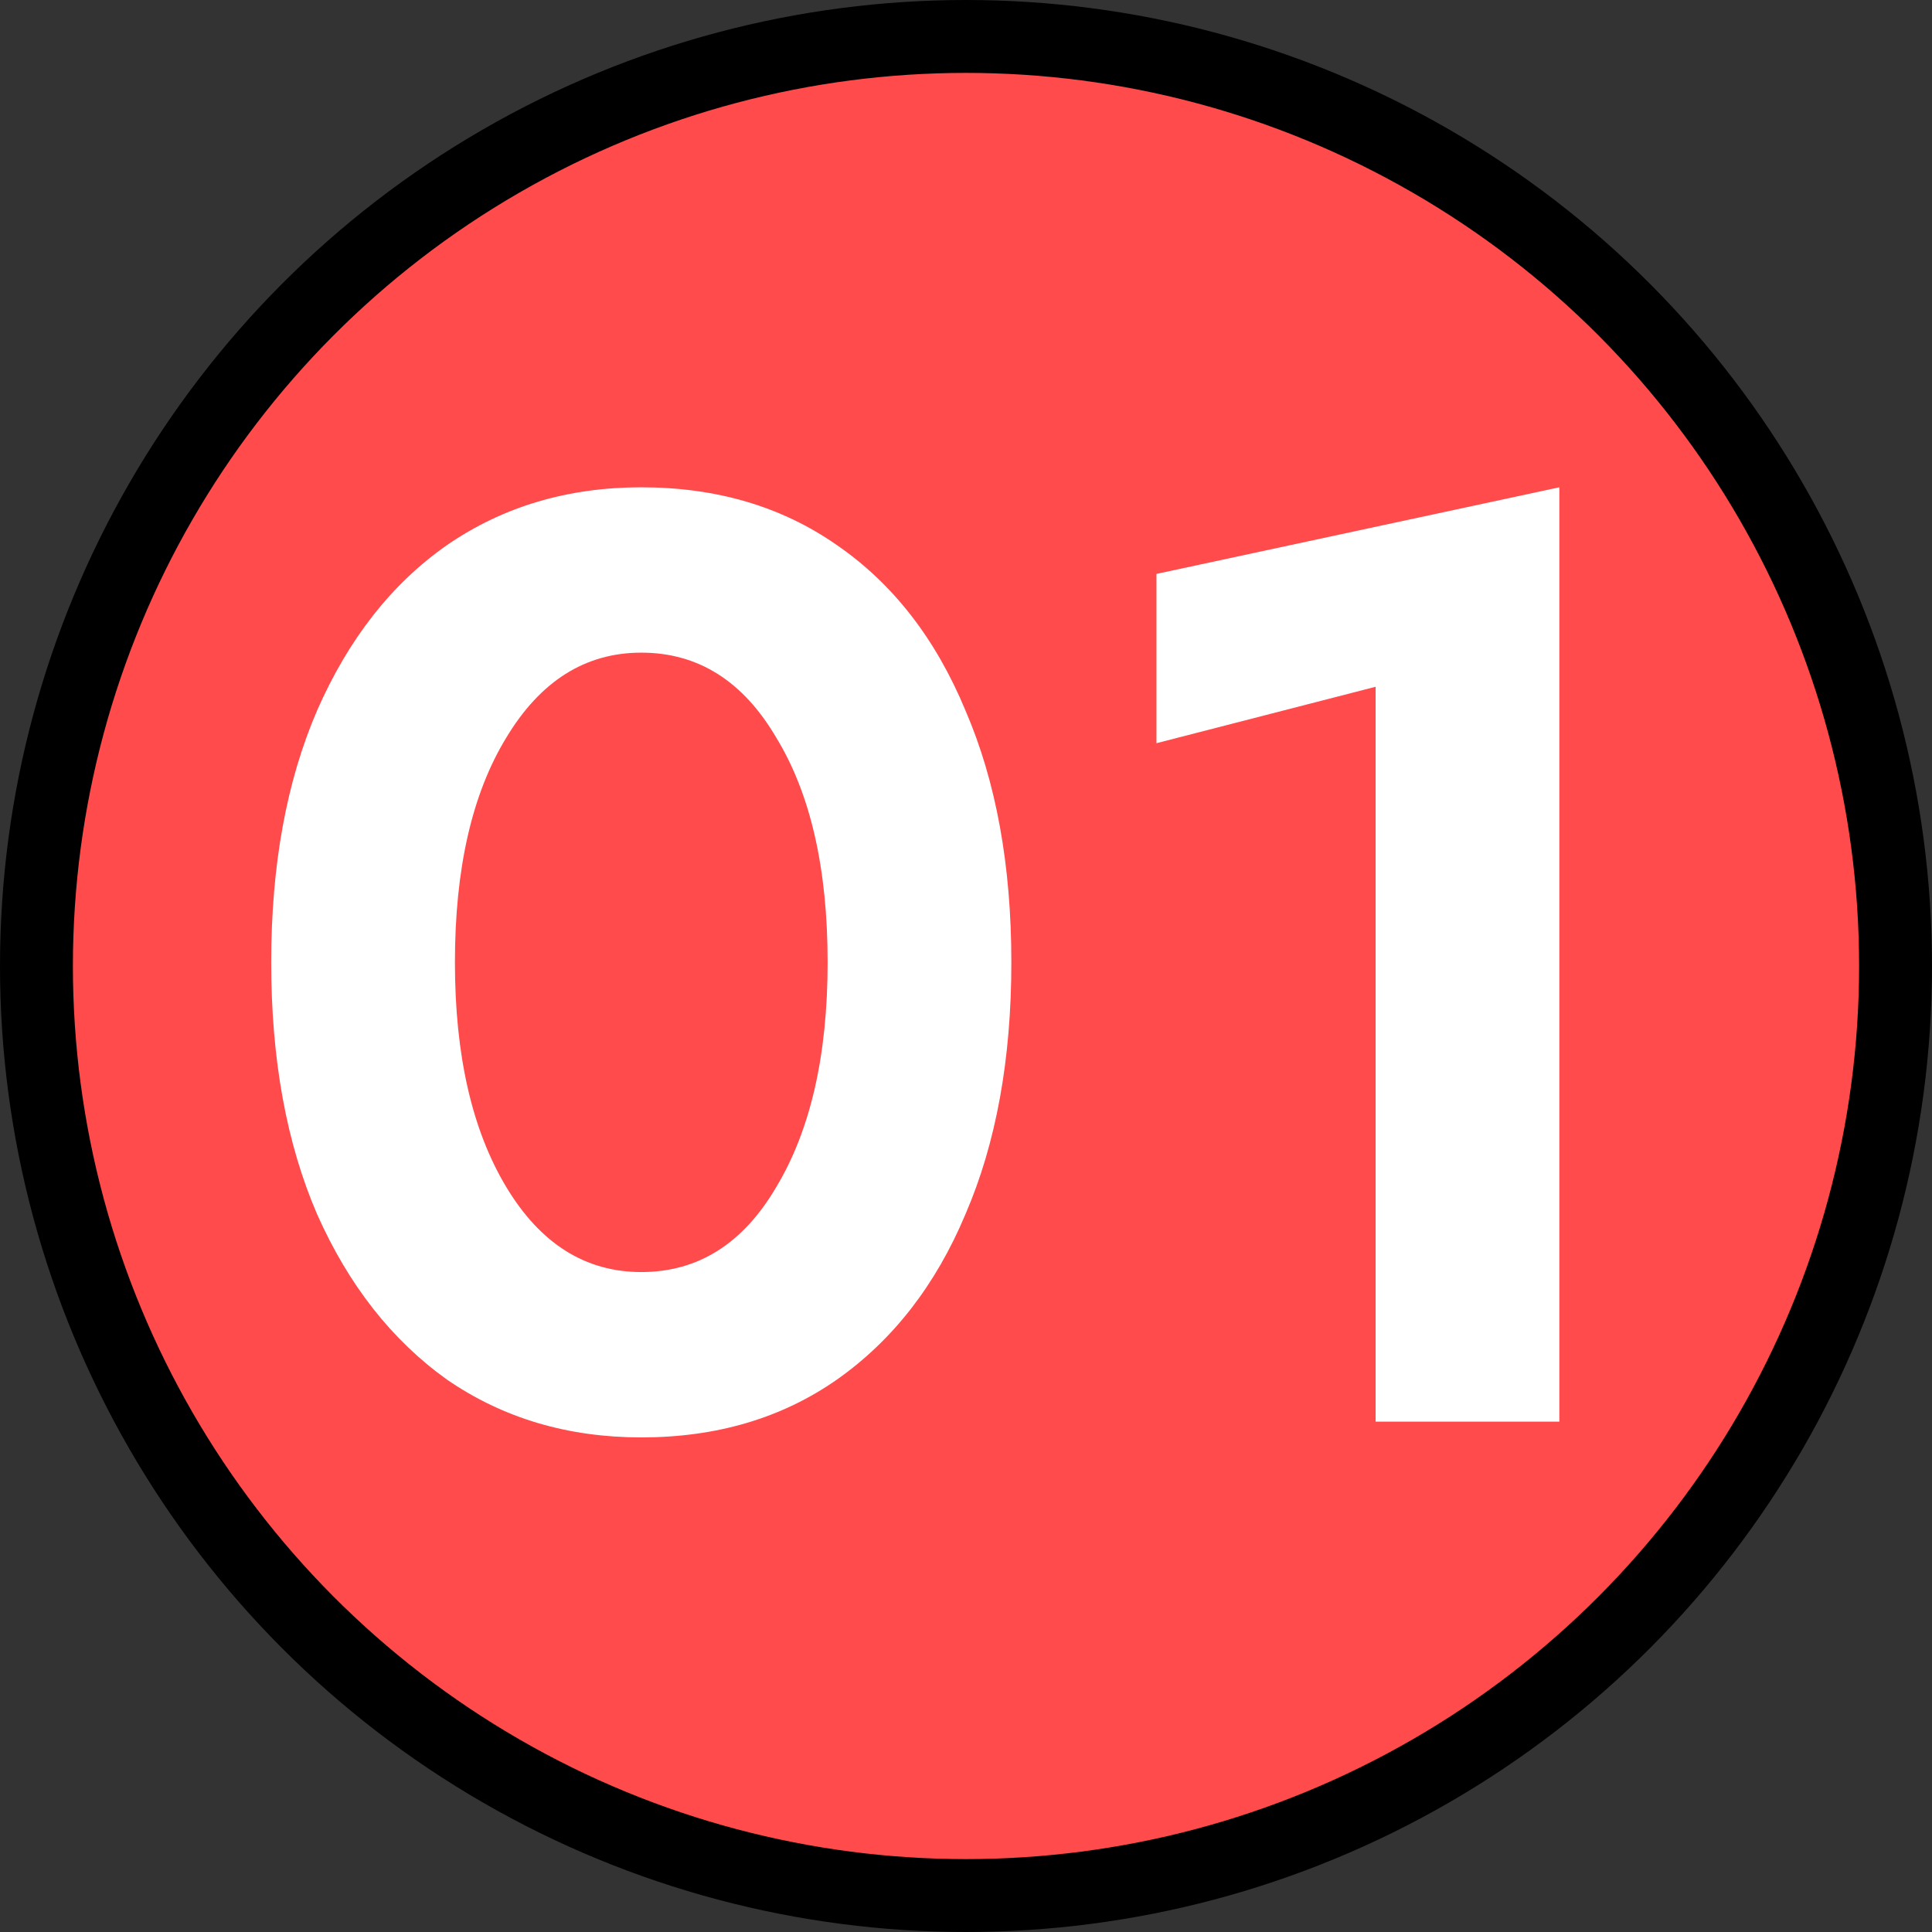 <?xml version="1.0" encoding="UTF-8"?> <svg xmlns="http://www.w3.org/2000/svg" width="53" height="53" viewBox="0 0 53 53" fill="none"><rect x="0" y="0" width="53" height="53" fill="#333333" stroke="none"/> <circle cx="26.5" cy="26.5" r="25.5" fill="#FF4B4B" stroke="black" stroke-width="2"></circle> <path d="M7.44 26.4C7.44 23.736 7.86 21.432 8.7 19.488C9.564 17.52 10.752 16.008 12.264 14.952C13.8 13.896 15.576 13.368 17.592 13.368C19.656 13.368 21.444 13.896 22.956 14.952C24.492 16.008 25.668 17.52 26.484 19.488C27.324 21.432 27.744 23.736 27.744 26.4C27.744 29.064 27.324 31.368 26.484 33.312C25.668 35.256 24.492 36.768 22.956 37.848C21.444 38.904 19.656 39.432 17.592 39.432C15.576 39.432 13.8 38.904 12.264 37.848C10.752 36.768 9.564 35.256 8.7 33.312C7.86 31.368 7.44 29.064 7.44 26.4ZM12.48 26.4C12.48 28.944 12.948 30.996 13.884 32.556C14.82 34.116 16.056 34.896 17.592 34.896C19.152 34.896 20.388 34.116 21.3 32.556C22.236 30.996 22.704 28.944 22.704 26.4C22.704 23.832 22.236 21.78 21.3 20.244C20.388 18.684 19.152 17.904 17.592 17.904C16.056 17.904 14.82 18.684 13.884 20.244C12.948 21.78 12.48 23.832 12.48 26.4ZM31.725 20.388V15.744L42.777 13.368V39H37.737V18.84L31.725 20.388Z" fill="white"></path> </svg> 